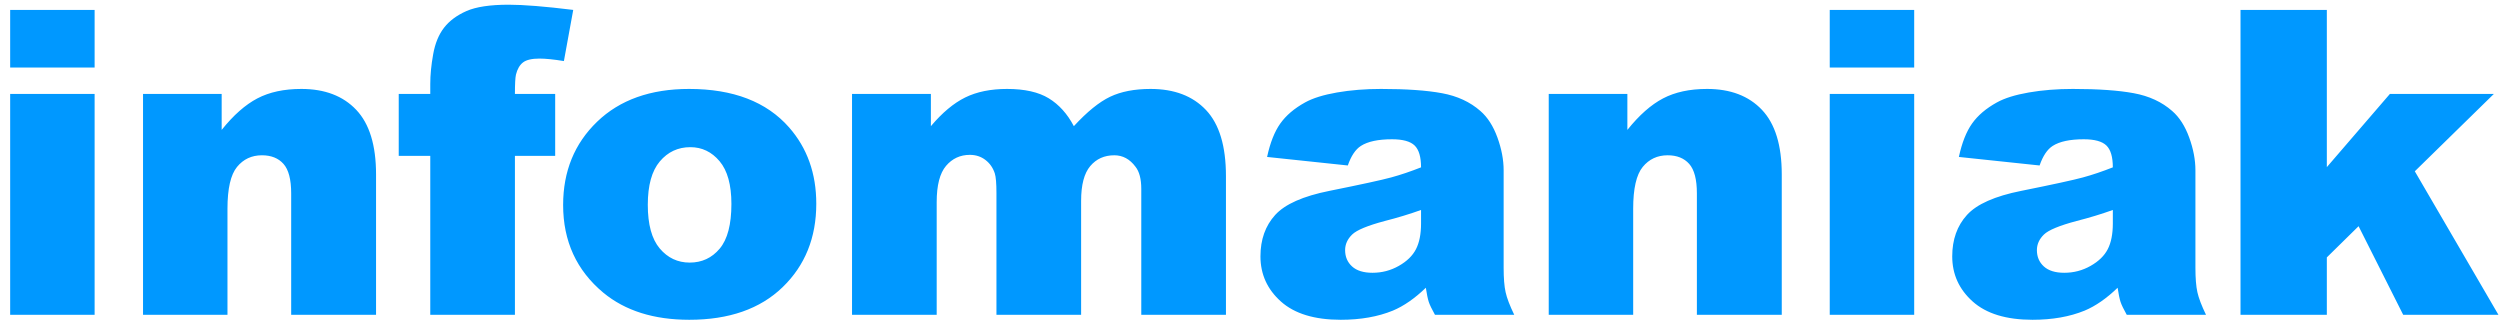 <svg width="195" height="25" viewBox="0 0 195 25" fill="none" xmlns="http://www.w3.org/2000/svg">
<path fill-rule="evenodd" clip-rule="evenodd" d="M0.793 0.773H7.38V5.266H0.793V0.773ZM0.793 7.326H7.38V24.554H0.793V7.326ZM11.156 7.326H17.29V10.133C18.207 8.986 19.135 8.167 20.074 7.675C21.013 7.183 22.157 6.937 23.505 6.937C25.329 6.937 26.756 7.48 27.786 8.567C28.817 9.654 29.332 11.333 29.332 13.604V24.554H22.712V15.08C22.712 13.999 22.513 13.234 22.113 12.785C21.714 12.336 21.153 12.112 20.43 12.112C19.632 12.112 18.984 12.415 18.488 13.02C17.992 13.626 17.743 14.713 17.743 16.281V24.554H11.156V7.326ZM40.164 7.326H43.304V12.16H40.164V24.554H33.561V12.16H31.101V7.326H33.561V6.548C33.561 5.845 33.636 5.072 33.788 4.228C33.938 3.384 34.222 2.695 34.637 2.16C35.053 1.624 35.635 1.192 36.385 0.862C37.135 0.532 38.233 0.367 39.679 0.367C40.833 0.367 42.511 0.502 44.712 0.773L43.984 4.763C43.196 4.634 42.56 4.569 42.074 4.569C41.481 4.569 41.055 4.669 40.796 4.869C40.537 5.069 40.353 5.385 40.245 5.818C40.191 6.056 40.164 6.559 40.164 7.326ZM43.924 15.989C43.924 13.361 44.809 11.195 46.578 9.492C48.348 7.789 50.738 6.937 53.748 6.937C57.19 6.937 59.791 7.937 61.55 9.938C62.963 11.549 63.67 13.534 63.67 15.891C63.67 18.541 62.793 20.712 61.04 22.404C59.286 24.097 56.861 24.943 53.764 24.943C51.002 24.943 48.769 24.24 47.064 22.834C44.971 21.093 43.924 18.811 43.924 15.989ZM50.528 15.973C50.528 17.508 50.838 18.644 51.458 19.379C52.079 20.114 52.858 20.482 53.797 20.482C54.746 20.482 55.526 20.12 56.136 19.395C56.745 18.671 57.05 17.508 57.05 15.908C57.05 14.415 56.743 13.304 56.127 12.574C55.513 11.844 54.752 11.479 53.845 11.479C52.885 11.479 52.092 11.85 51.466 12.59C50.84 13.331 50.528 14.459 50.528 15.973ZM66.458 7.326H72.609V9.841C73.493 8.792 74.386 8.046 75.287 7.602C76.188 7.159 77.275 6.937 78.549 6.937C79.919 6.937 81.003 7.18 81.802 7.667C82.6 8.154 83.253 8.878 83.76 9.841C84.796 8.716 85.74 7.951 86.593 7.545C87.445 7.14 88.497 6.937 89.749 6.937C91.594 6.937 93.034 7.486 94.07 8.584C95.106 9.681 95.624 11.398 95.624 13.734V24.554H89.02V14.74C89.02 13.961 88.869 13.383 88.567 13.004C88.125 12.409 87.574 12.112 86.916 12.112C86.139 12.112 85.513 12.393 85.039 12.955C84.564 13.518 84.327 14.421 84.327 15.664V24.554H77.723V15.064C77.723 14.307 77.68 13.793 77.594 13.523C77.453 13.091 77.211 12.742 76.865 12.477C76.52 12.212 76.115 12.079 75.651 12.079C74.896 12.079 74.276 12.366 73.79 12.939C73.305 13.512 73.062 14.453 73.062 15.762V24.554H66.458V7.326ZM105.129 12.907L98.833 12.242C99.07 11.138 99.413 10.271 99.861 9.638C100.309 9.005 100.953 8.456 101.795 7.991C102.399 7.656 103.23 7.397 104.287 7.213C105.345 7.029 106.489 6.937 107.719 6.937C109.693 6.937 111.279 7.048 112.477 7.27C113.675 7.491 114.673 7.954 115.471 8.657C116.032 9.143 116.475 9.833 116.799 10.725C117.122 11.617 117.284 12.469 117.284 13.28V20.888C117.284 21.699 117.335 22.334 117.438 22.794C117.54 23.253 117.764 23.84 118.11 24.554H111.927C111.679 24.11 111.517 23.773 111.441 23.54C111.366 23.308 111.29 22.942 111.215 22.445C110.351 23.278 109.494 23.873 108.641 24.229C107.476 24.705 106.122 24.943 104.579 24.943C102.529 24.943 100.972 24.467 99.909 23.516C98.847 22.564 98.315 21.391 98.315 19.996C98.315 18.687 98.698 17.611 99.464 16.767C100.23 15.924 101.644 15.297 103.705 14.886C106.176 14.388 107.778 14.04 108.512 13.839C109.245 13.639 110.022 13.377 110.842 13.053C110.842 12.242 110.675 11.674 110.341 11.349C110.006 11.025 109.418 10.863 108.577 10.863C107.497 10.863 106.688 11.036 106.149 11.382C105.728 11.652 105.388 12.16 105.129 12.907ZM110.842 16.378C109.936 16.703 108.992 16.989 108.01 17.238C106.672 17.595 105.825 17.946 105.469 18.292C105.102 18.649 104.919 19.055 104.919 19.509C104.919 20.028 105.099 20.453 105.461 20.782C105.822 21.112 106.354 21.277 107.055 21.277C107.789 21.277 108.471 21.099 109.103 20.742C109.734 20.385 110.182 19.95 110.446 19.436C110.71 18.922 110.842 18.254 110.842 17.433V16.378ZM120.801 7.326H126.935V10.133C127.852 8.986 128.78 8.167 129.719 7.675C130.658 7.183 131.801 6.937 133.15 6.937C134.974 6.937 136.401 7.48 137.431 8.567C138.462 9.654 138.977 11.333 138.977 13.604V24.554H132.357V15.08C132.357 13.999 132.157 13.234 131.758 12.785C131.359 12.336 130.798 12.112 130.075 12.112C129.276 12.112 128.629 12.415 128.133 13.02C127.636 13.626 127.388 14.713 127.388 16.281V24.554H120.801V7.326ZM142.72 0.773H149.307V5.266H142.72V0.773ZM142.72 7.326H149.307V24.554H142.72V7.326ZM159.088 12.907L152.792 12.242C153.029 11.138 153.372 10.271 153.82 9.638C154.267 9.005 154.912 8.456 155.754 7.991C156.358 7.656 157.189 7.397 158.246 7.213C159.304 7.029 160.447 6.937 161.678 6.937C163.652 6.937 165.238 7.048 166.436 7.27C167.634 7.491 168.632 7.954 169.43 8.657C169.991 9.143 170.434 9.833 170.757 10.725C171.081 11.617 171.243 12.469 171.243 13.28V20.888C171.243 21.699 171.294 22.334 171.397 22.794C171.499 23.253 171.723 23.84 172.068 24.554H165.886C165.637 24.11 165.476 23.773 165.4 23.54C165.325 23.308 165.249 22.942 165.174 22.445C164.31 23.278 163.452 23.873 162.6 24.229C161.435 24.705 160.081 24.943 158.538 24.943C156.488 24.943 154.931 24.467 153.868 23.516C152.805 22.564 152.274 21.391 152.274 19.996C152.274 18.687 152.657 17.611 153.423 16.767C154.189 15.924 155.603 15.297 157.664 14.886C160.135 14.388 161.737 14.04 162.471 13.839C163.204 13.639 163.981 13.377 164.801 13.053C164.801 12.242 164.634 11.674 164.3 11.349C163.965 11.025 163.377 10.863 162.535 10.863C161.456 10.863 160.647 11.036 160.108 11.382C159.687 11.652 159.347 12.16 159.088 12.907ZM164.801 16.378C163.895 16.703 162.951 16.989 161.969 17.238C160.631 17.595 159.784 17.946 159.428 18.292C159.061 18.649 158.878 19.055 158.878 19.509C158.878 20.028 159.058 20.453 159.42 20.782C159.781 21.112 160.313 21.277 161.014 21.277C161.748 21.277 162.43 21.099 163.061 20.742C163.693 20.385 164.14 19.95 164.405 19.436C164.669 18.922 164.801 18.254 164.801 17.433V16.378ZM174.76 0.773H181.493V13.036L186.413 7.326H194.522L188.355 13.361L194.878 24.554H187.449L183.969 17.643L181.493 20.077V24.554H174.76V0.773Z" fill="#0098FF"/>
</svg>
